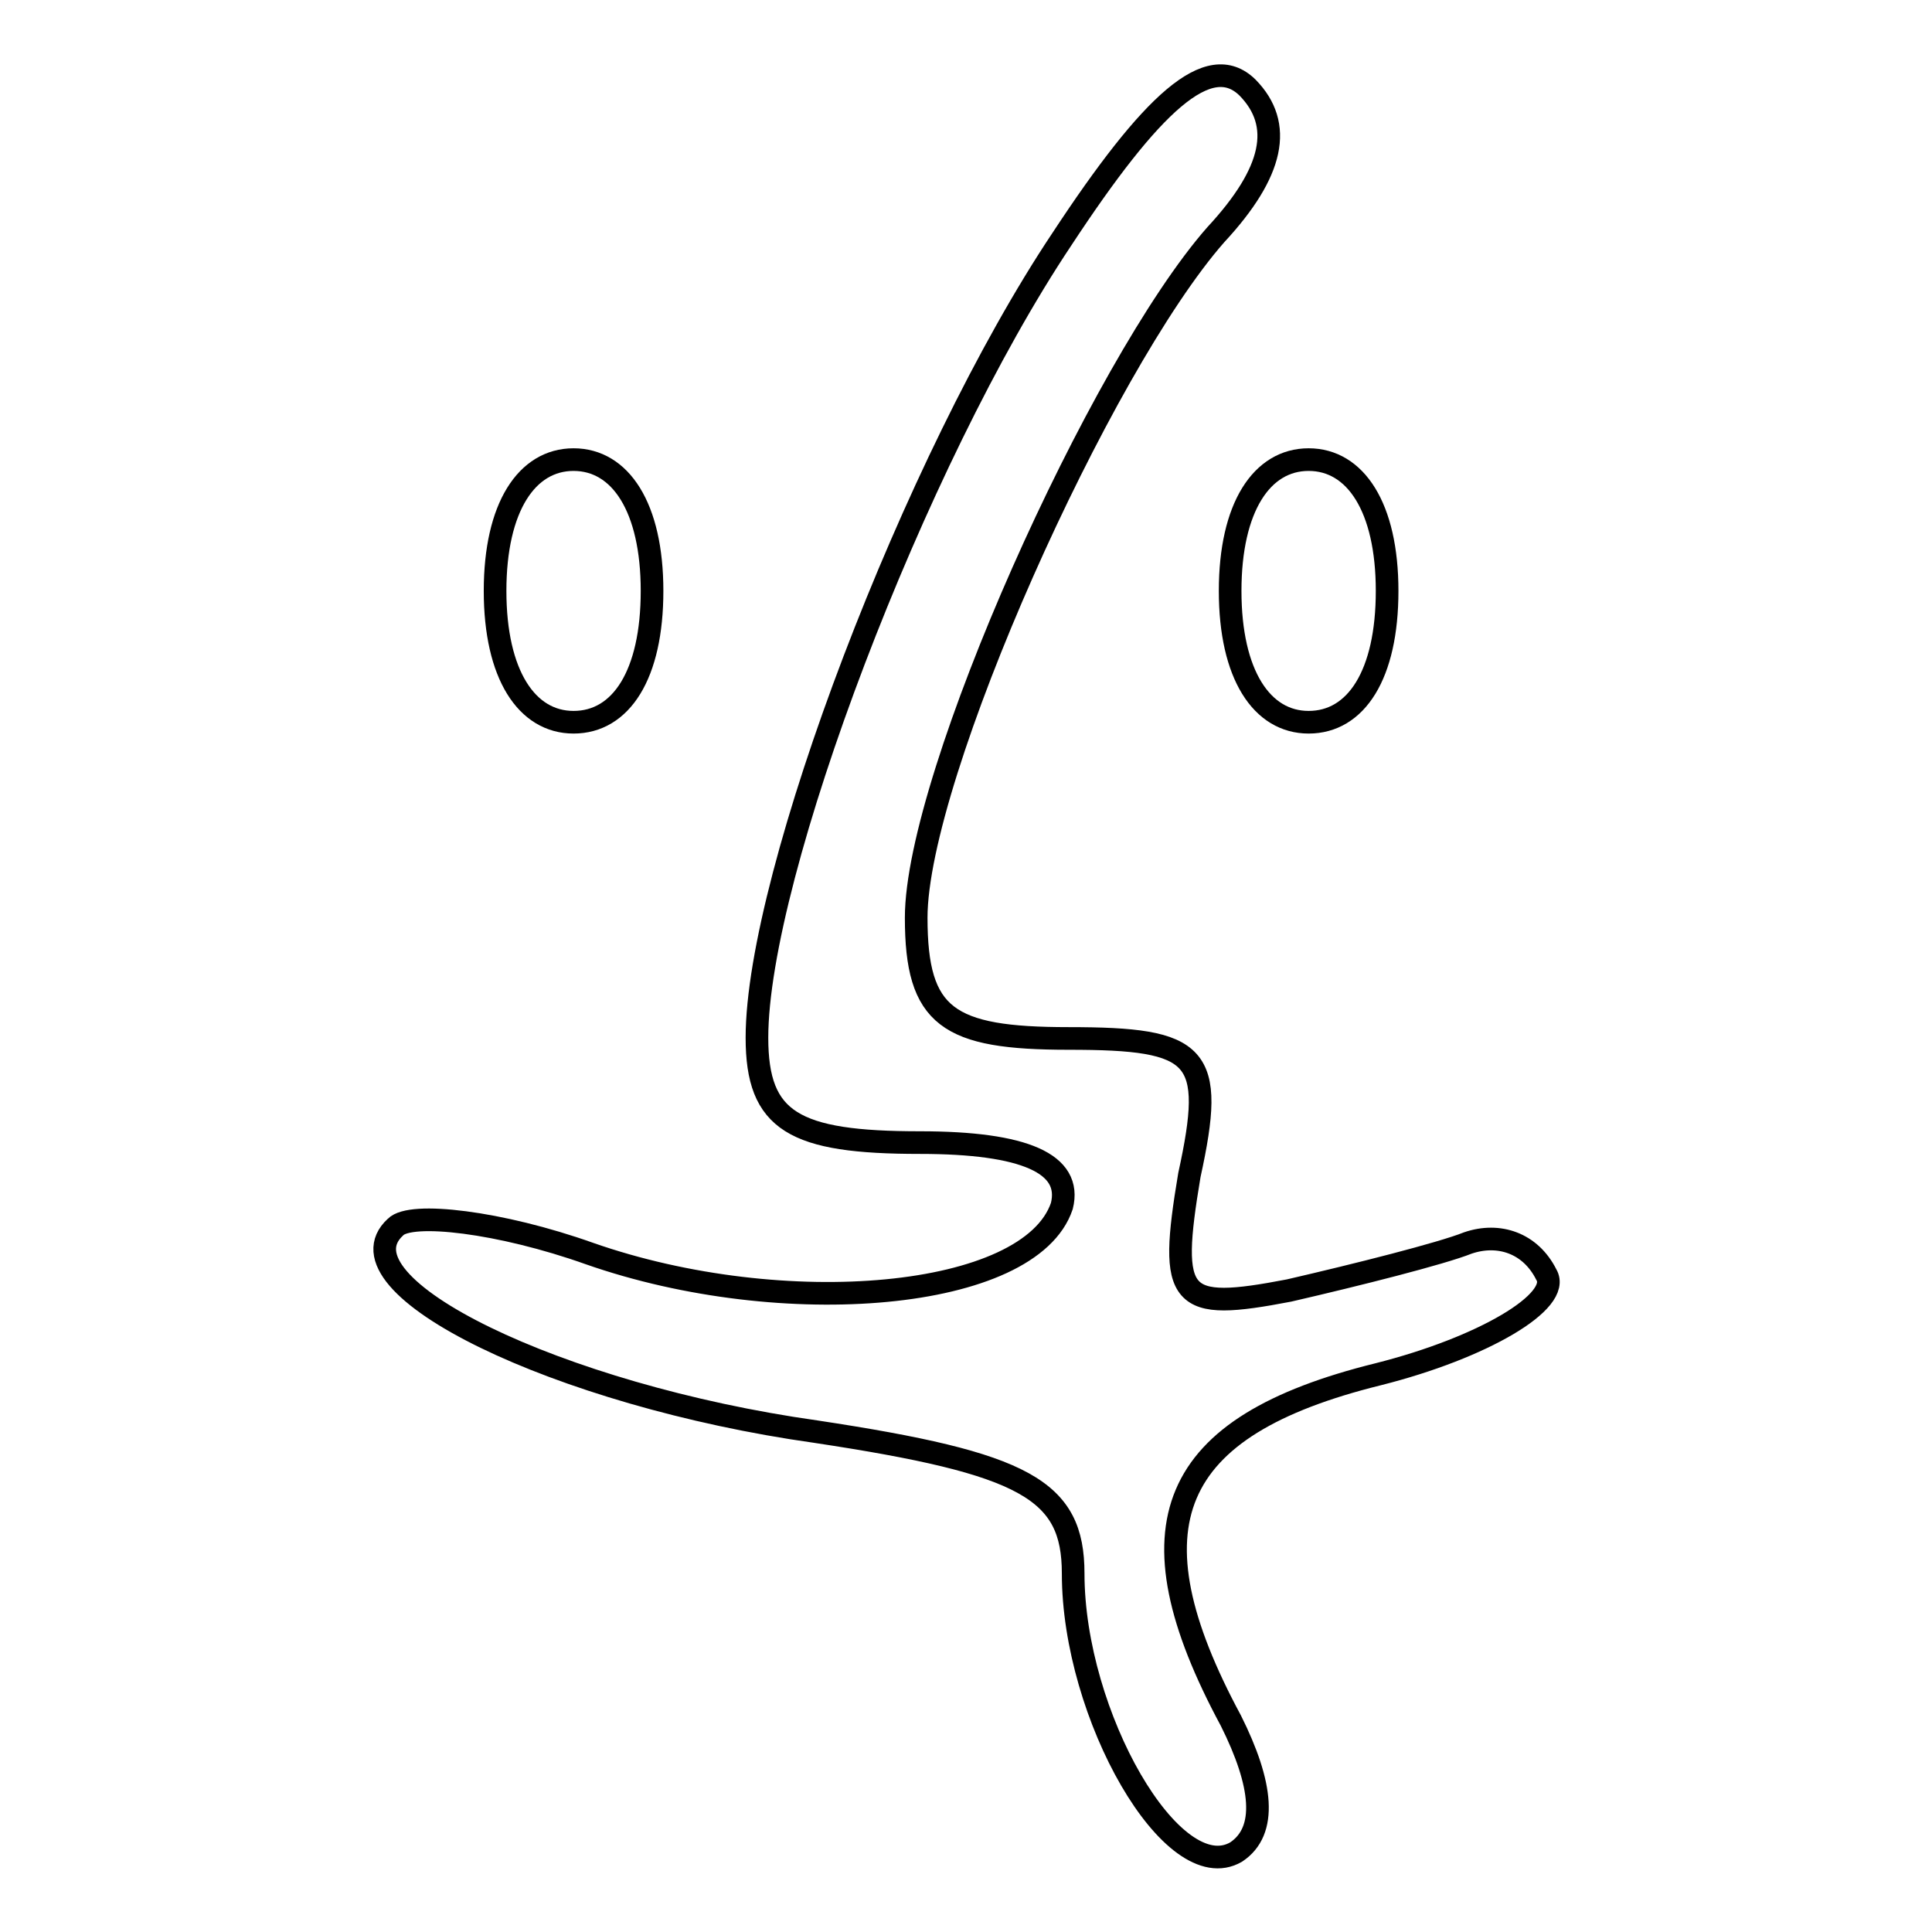 <?xml version="1.0" encoding="utf-8"?>
<!-- Svg Vector Icons : http://www.onlinewebfonts.com/icon -->
<!DOCTYPE svg PUBLIC "-//W3C//DTD SVG 1.1//EN" "http://www.w3.org/Graphics/SVG/1.1/DTD/svg11.dtd">
<svg version="1.1" xmlns="http://www.w3.org/2000/svg" xmlns:xlink="http://www.w3.org/1999/xlink" x="0px" y="0px" viewBox="0 0 256 256" enable-background="new 0 0 256 256" xml:space="preserve">
<g><g><g><path stroke-width="3" fill-opacity="0" stroke="#000000"  d="M140.7,31.7c-19.5,29.2-40.4,84.2-40.4,105.8c0,11.1,4.9,13.9,21.6,13.9c13.9,0,20.2,2.8,18.8,8.4c-4.2,12.5-36.9,15.3-62.6,6.3c-11.8-4.2-23.7-5.6-25.7-3.5c-8.4,7.7,21.6,22.3,55.7,27.1c27.8,4.2,34.1,7.7,34.1,18.8c0,18.8,13.2,41.8,21.6,36.9c4.2-2.8,3.5-9-0.7-17.4c-13.9-25.8-8.4-39,19.5-45.9c13.9-3.5,24.4-9.7,22.3-13.2c-2.1-4.2-6.3-5.6-10.4-4.2c-3.5,1.4-14.6,4.2-23.7,6.3c-14.6,2.8-16,1.4-13.2-15.3c3.5-16,1.4-18.1-16-18.1c-16,0-20.2-2.8-20.2-16c0-18.8,24.4-73.1,39.7-90.5c7.7-8.3,9-14.6,4.2-19.5C160.2,6.6,152.6,13.6,140.7,31.7z"/><path stroke-width="3" fill-opacity="0" stroke="#000000"  d="M65.6,78.3c0,11.1,4.2,17.4,10.4,17.4c6.3,0,10.4-6.3,10.4-17.4c0-11.1-4.2-17.4-10.4-17.4C69.8,60.9,65.6,67.2,65.6,78.3z"/><path stroke-width="3" fill-opacity="0" stroke="#000000"  d="M163,78.3c0,11.1,4.2,17.4,10.4,17.4c6.3,0,10.4-6.3,10.4-17.4c0-11.1-4.2-17.4-10.4-17.4C167.2,60.9,163,67.2,163,78.3z"/></g></g></g>
</svg>